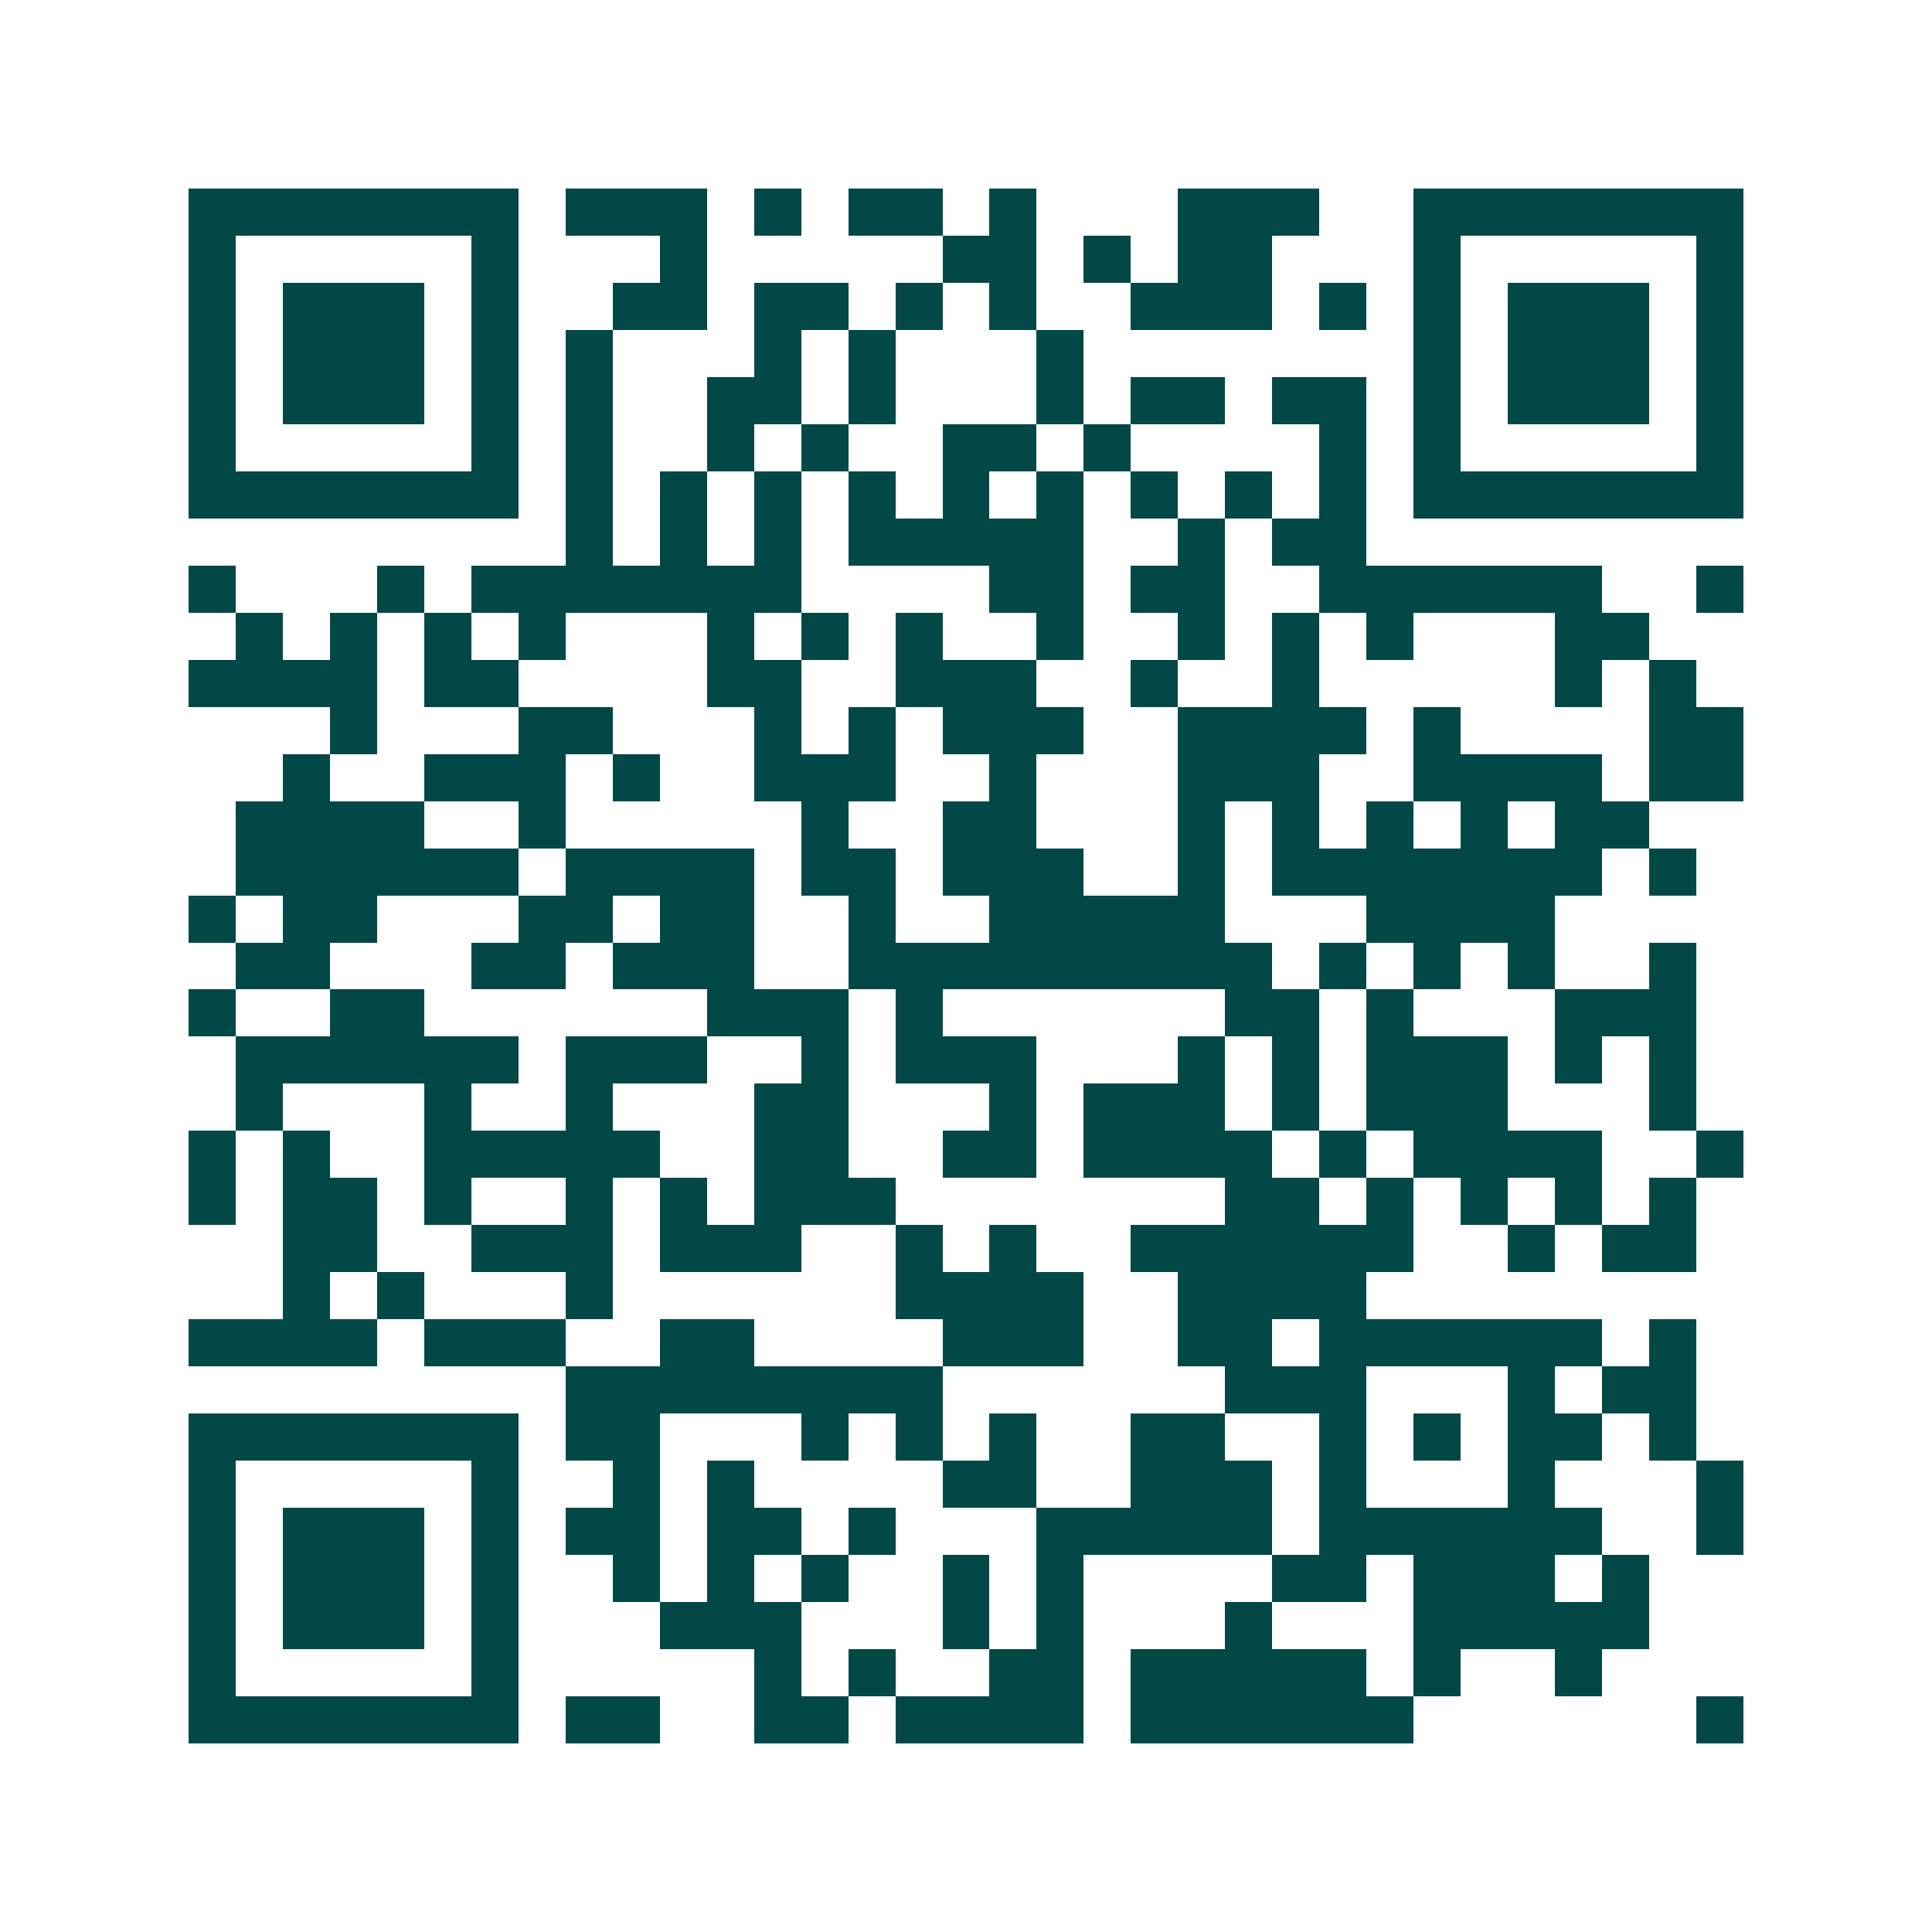 <svg xmlns="http://www.w3.org/2000/svg" width="200" height="200" viewBox="0 0 41 41" shape-rendering="crispEdges"><path fill="#ffffff" d="M0 0h41v41H0z"/><path stroke="#014847" d="M4 4.5h7m1 0h3m1 0h1m1 0h2m1 0h1m3 0h3m2 0h7M4 5.5h1m5 0h1m3 0h1m5 0h2m1 0h1m1 0h2m3 0h1m5 0h1M4 6.5h1m1 0h3m1 0h1m2 0h2m1 0h2m1 0h1m1 0h1m2 0h3m1 0h1m1 0h1m1 0h3m1 0h1M4 7.5h1m1 0h3m1 0h1m1 0h1m3 0h1m1 0h1m3 0h1m7 0h1m1 0h3m1 0h1M4 8.5h1m1 0h3m1 0h1m1 0h1m2 0h2m1 0h1m3 0h1m1 0h2m1 0h2m1 0h1m1 0h3m1 0h1M4 9.5h1m5 0h1m1 0h1m2 0h1m1 0h1m2 0h2m1 0h1m4 0h1m1 0h1m5 0h1M4 10.5h7m1 0h1m1 0h1m1 0h1m1 0h1m1 0h1m1 0h1m1 0h1m1 0h1m1 0h1m1 0h7M12 11.5h1m1 0h1m1 0h1m1 0h5m2 0h1m1 0h2M4 12.5h1m3 0h1m1 0h7m4 0h2m1 0h2m2 0h6m2 0h1M5 13.5h1m1 0h1m1 0h1m1 0h1m3 0h1m1 0h1m1 0h1m2 0h1m2 0h1m1 0h1m1 0h1m3 0h2M4 14.5h4m1 0h2m4 0h2m2 0h3m2 0h1m2 0h1m5 0h1m1 0h1M7 15.5h1m3 0h2m3 0h1m1 0h1m1 0h3m2 0h4m1 0h1m4 0h2M6 16.5h1m2 0h3m1 0h1m2 0h3m2 0h1m3 0h3m2 0h4m1 0h2M5 17.5h4m2 0h1m5 0h1m2 0h2m3 0h1m1 0h1m1 0h1m1 0h1m1 0h2M5 18.5h6m1 0h4m1 0h2m1 0h3m2 0h1m1 0h7m1 0h1M4 19.5h1m1 0h2m3 0h2m1 0h2m2 0h1m2 0h5m3 0h4M5 20.5h2m3 0h2m1 0h3m2 0h9m1 0h1m1 0h1m1 0h1m2 0h1M4 21.5h1m2 0h2m6 0h3m1 0h1m6 0h2m1 0h1m3 0h3M5 22.5h6m1 0h3m2 0h1m1 0h3m3 0h1m1 0h1m1 0h3m1 0h1m1 0h1M5 23.5h1m3 0h1m2 0h1m3 0h2m3 0h1m1 0h3m1 0h1m1 0h3m3 0h1M4 24.5h1m1 0h1m2 0h5m2 0h2m2 0h2m1 0h4m1 0h1m1 0h4m2 0h1M4 25.5h1m1 0h2m1 0h1m2 0h1m1 0h1m1 0h3m7 0h2m1 0h1m1 0h1m1 0h1m1 0h1M6 26.5h2m2 0h3m1 0h3m2 0h1m1 0h1m2 0h6m2 0h1m1 0h2M6 27.5h1m1 0h1m3 0h1m6 0h4m2 0h4M4 28.5h4m1 0h3m2 0h2m4 0h3m2 0h2m1 0h6m1 0h1M12 29.5h8m6 0h3m3 0h1m1 0h2M4 30.5h7m1 0h2m3 0h1m1 0h1m1 0h1m2 0h2m2 0h1m1 0h1m1 0h2m1 0h1M4 31.5h1m5 0h1m2 0h1m1 0h1m4 0h2m2 0h3m1 0h1m3 0h1m3 0h1M4 32.5h1m1 0h3m1 0h1m1 0h2m1 0h2m1 0h1m3 0h5m1 0h6m2 0h1M4 33.5h1m1 0h3m1 0h1m2 0h1m1 0h1m1 0h1m2 0h1m1 0h1m4 0h2m1 0h3m1 0h1M4 34.5h1m1 0h3m1 0h1m3 0h3m3 0h1m1 0h1m3 0h1m3 0h5M4 35.5h1m5 0h1m5 0h1m1 0h1m2 0h2m1 0h5m1 0h1m2 0h1M4 36.5h7m1 0h2m2 0h2m1 0h4m1 0h6m6 0h1"/></svg>
